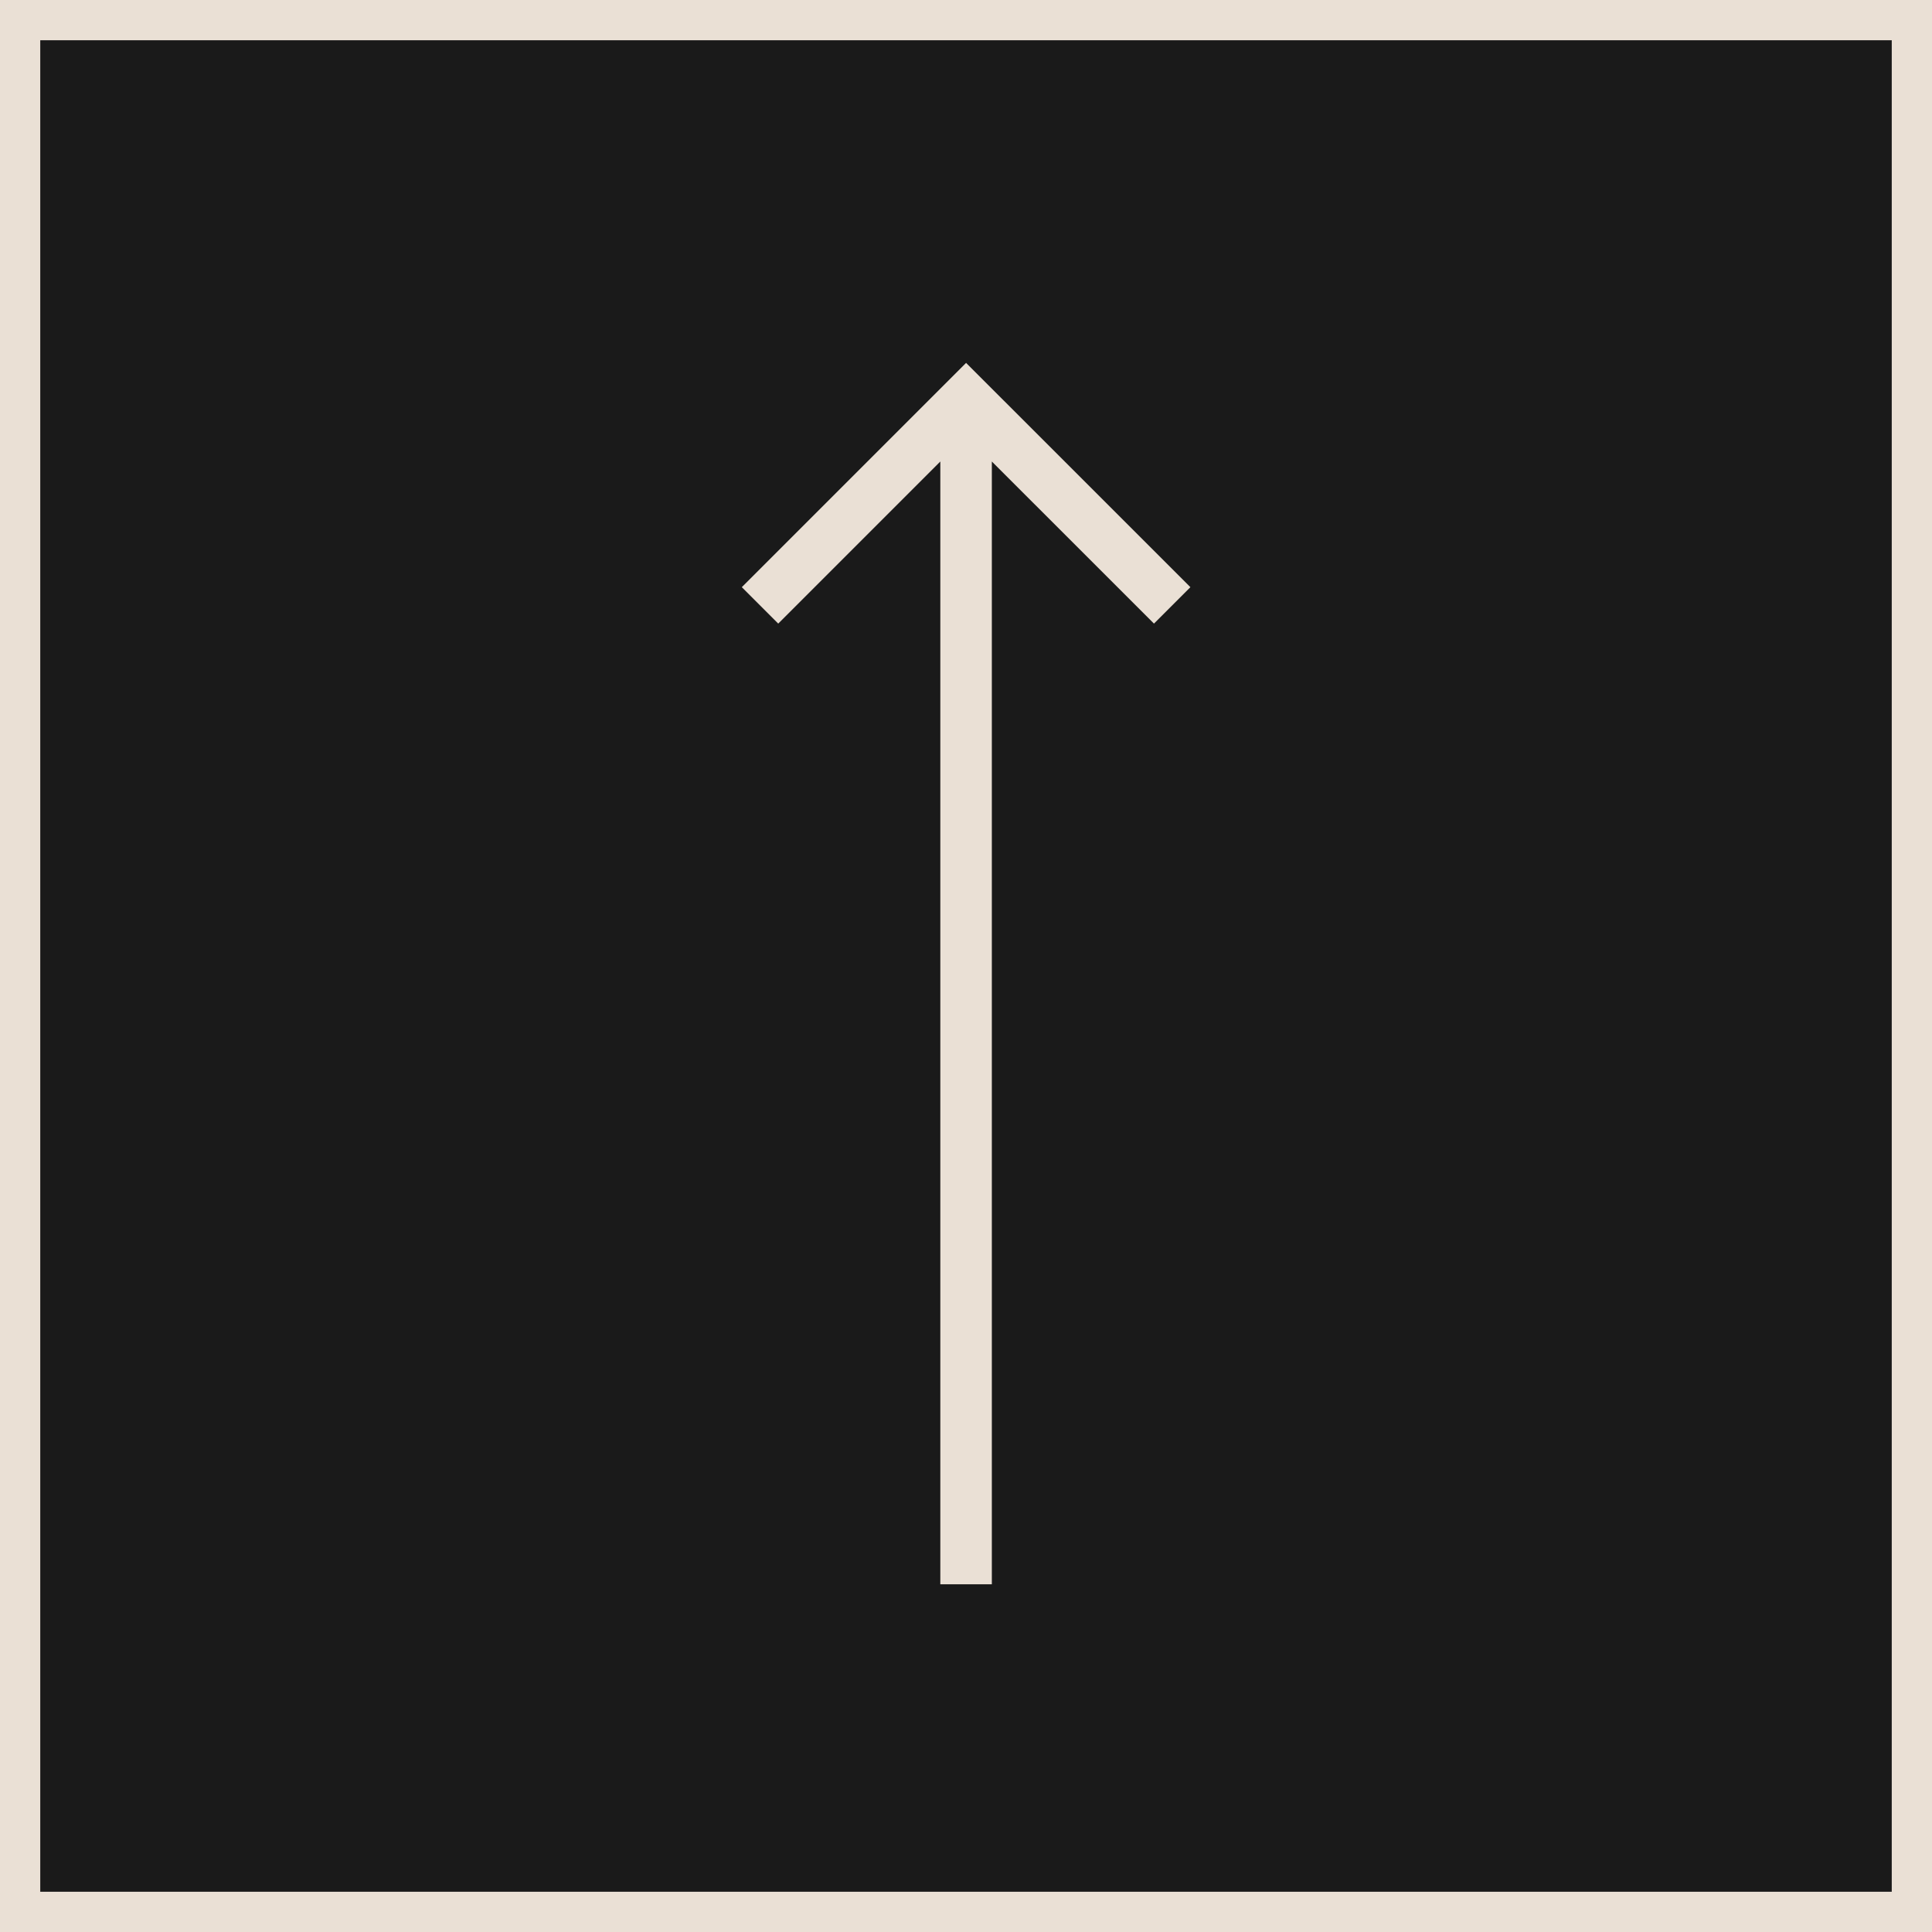 <svg width="48" height="48" viewBox="0 0 48 48" fill="none" xmlns="http://www.w3.org/2000/svg">
<rect x="0.5" y="0.5" width="47" height="47" fill="#1A1A1A" stroke="#EAE0D5"/>
<path d="M24.642 39.361V11.466L28.67 15.493L29.575 14.588L24.002 9.016L18.43 14.588L19.335 15.493L23.362 11.466V39.361H24.642Z" fill="#EAE0D5"/>
</svg>

